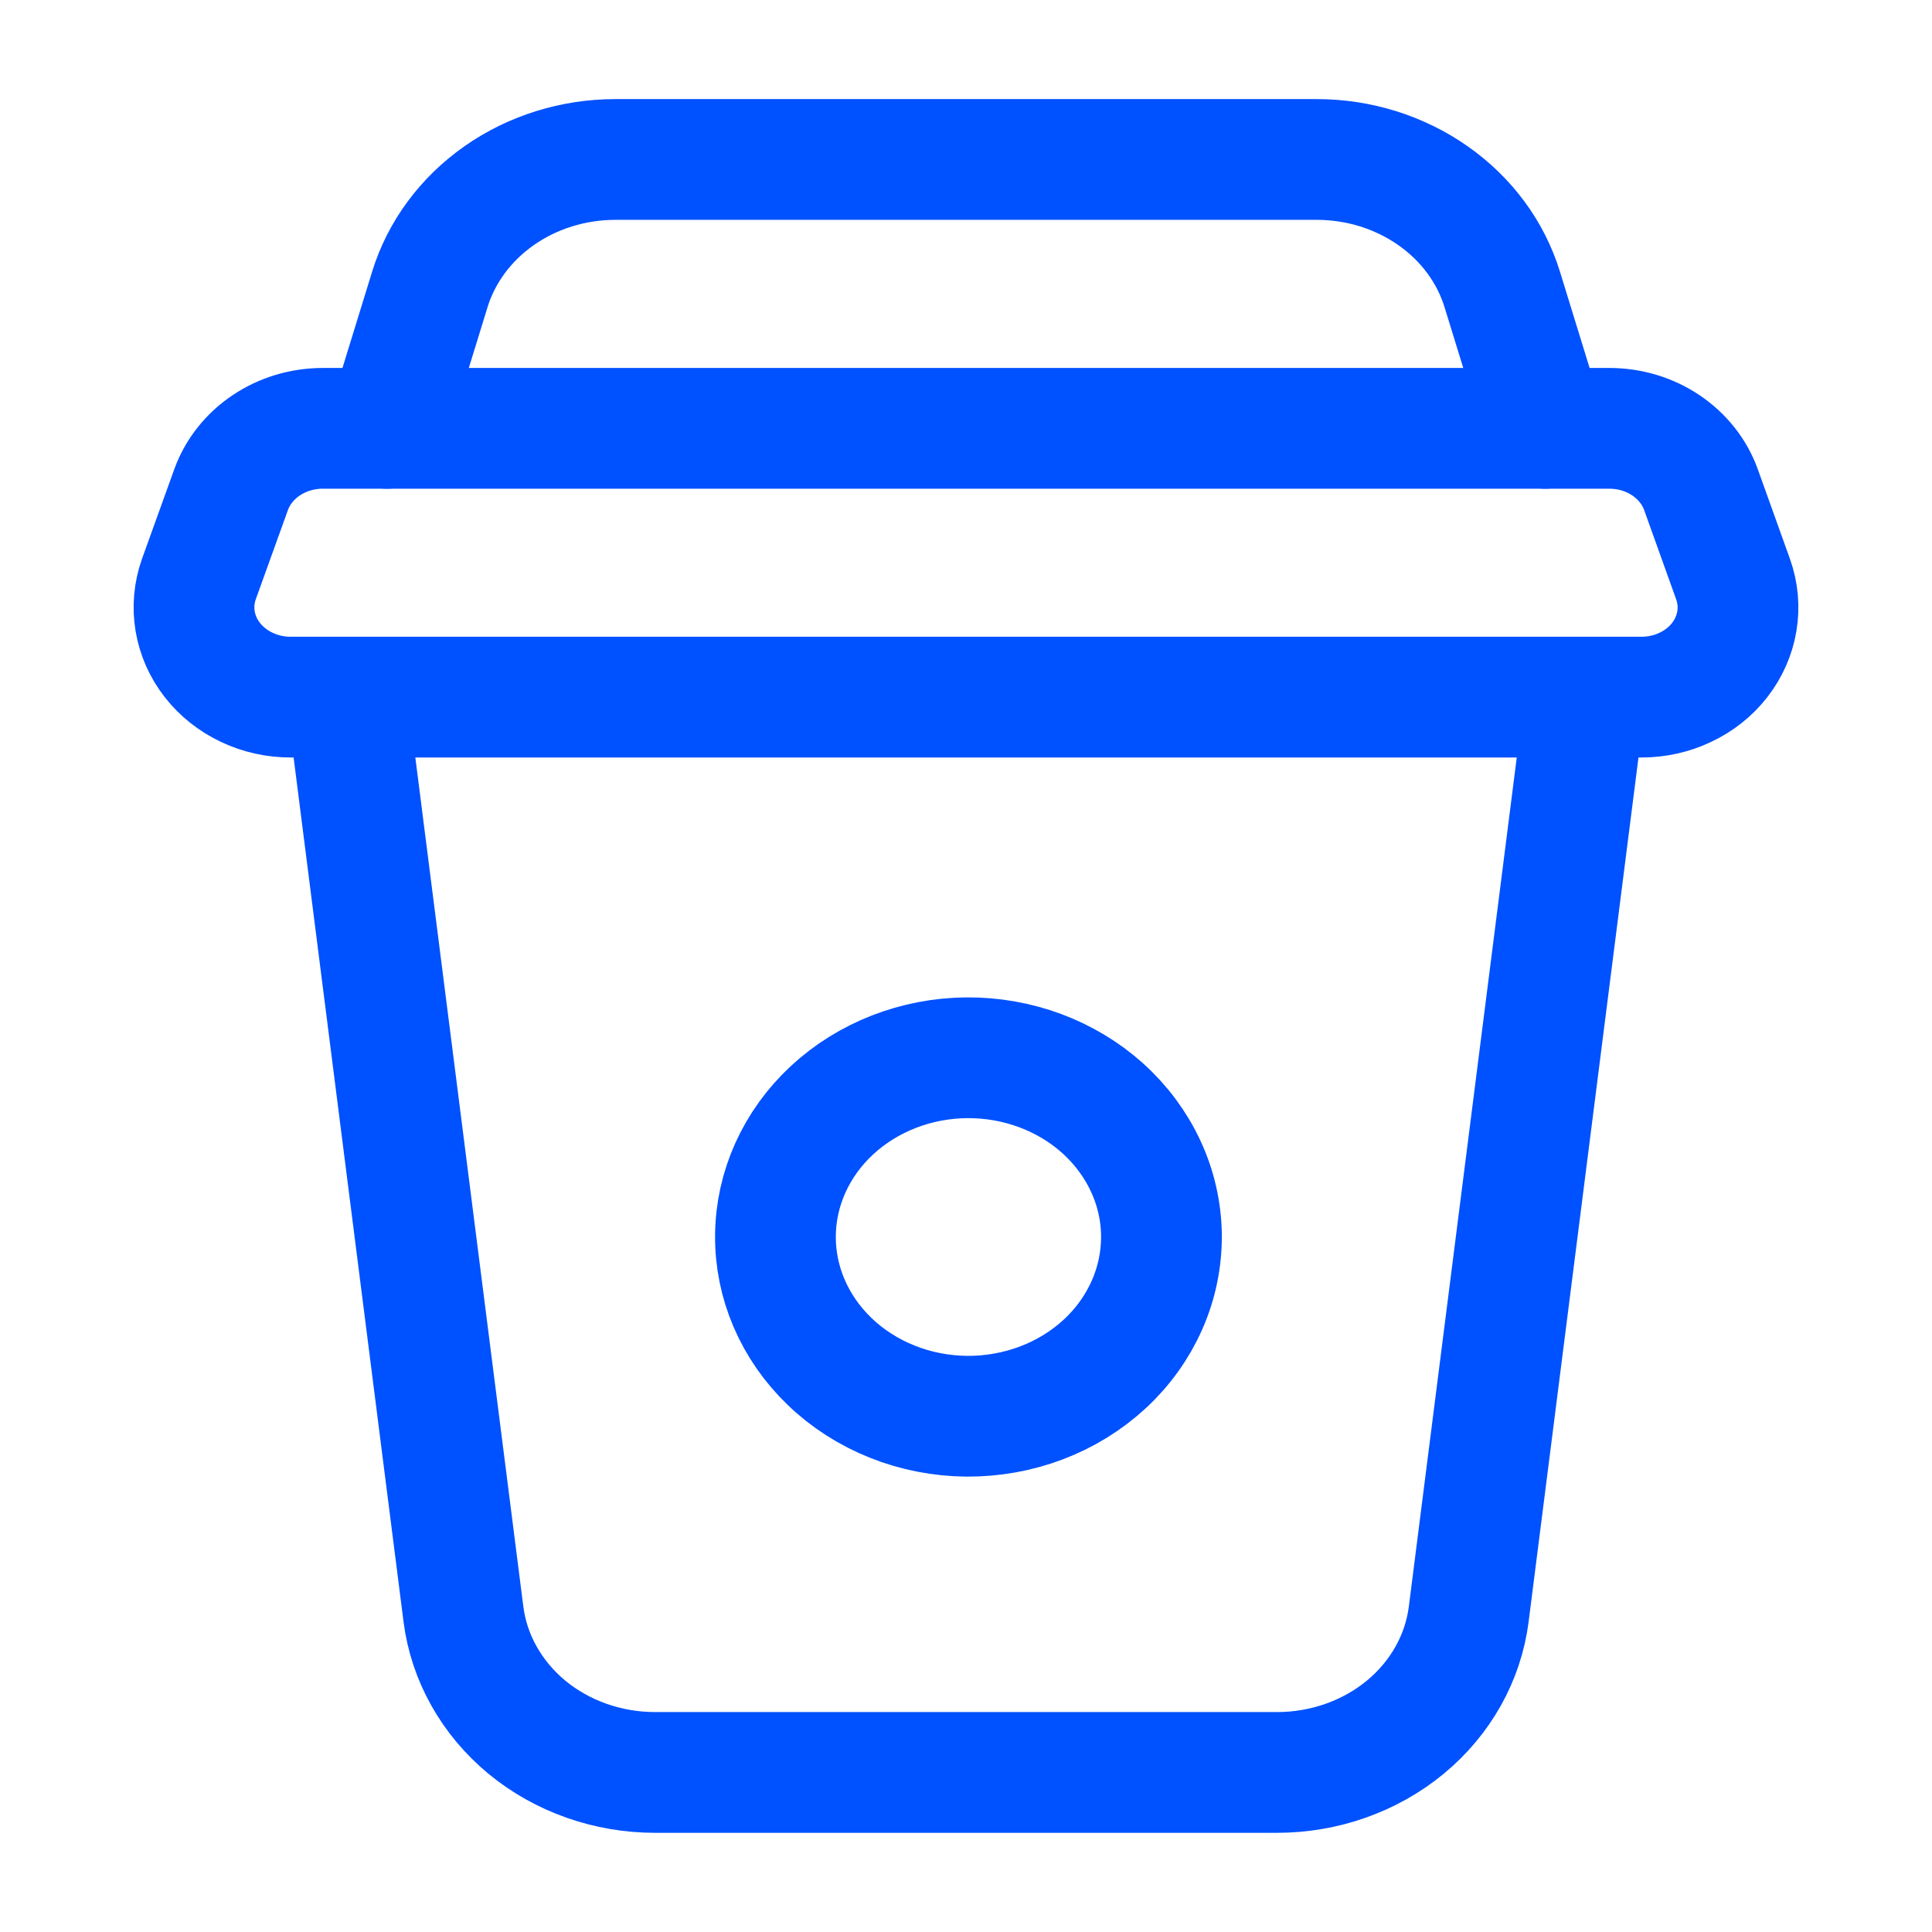 <svg width="24" height="24" viewBox="0 0 24 24" fill="none" xmlns="http://www.w3.org/2000/svg">
<path d="M19.193 5.321L18.662 3.597C18.519 3.131 18.217 2.722 17.801 2.431C17.385 2.139 16.878 1.981 16.357 1.981H7.644C7.123 1.981 6.616 2.139 6.2 2.431C5.785 2.722 5.482 3.131 5.339 3.597L4.808 5.321M19.693 8.66L18.245 20.052C18.176 20.594 17.896 21.093 17.457 21.456C17.018 21.818 16.451 22.018 15.863 22.018H8.138C7.551 22.018 6.984 21.818 6.545 21.456C6.107 21.093 5.826 20.594 5.757 20.052L4.308 8.66" stroke="#0051FF" stroke-width="1.5" stroke-linecap="round" stroke-linejoin="round"/>
<path fill-rule="evenodd" clip-rule="evenodd" d="M13.696 13.765C13.925 13.971 14.107 14.216 14.233 14.488C14.359 14.759 14.425 15.052 14.428 15.347C14.43 15.643 14.37 15.936 14.249 16.21C14.129 16.483 13.951 16.732 13.726 16.941C13.5 17.15 13.233 17.315 12.938 17.427C12.643 17.539 12.328 17.595 12.009 17.593C11.691 17.59 11.376 17.529 11.084 17.412C10.791 17.295 10.527 17.126 10.306 16.913C9.869 16.493 9.627 15.931 9.633 15.347C9.638 14.764 9.89 14.205 10.335 13.792C10.779 13.38 11.381 13.145 12.009 13.14C12.638 13.135 13.244 13.36 13.696 13.765ZM4.01 5.321H19.992C20.244 5.321 20.489 5.394 20.693 5.531C20.897 5.668 21.05 5.86 21.13 6.082L21.529 7.195C21.589 7.363 21.605 7.541 21.576 7.716C21.547 7.89 21.474 8.056 21.363 8.199C21.252 8.342 21.106 8.458 20.936 8.538C20.767 8.619 20.58 8.66 20.39 8.66H3.612C3.422 8.66 3.234 8.619 3.065 8.538C2.896 8.458 2.749 8.342 2.638 8.199C2.526 8.056 2.453 7.89 2.424 7.716C2.395 7.541 2.411 7.363 2.47 7.195L2.871 6.082C3.036 5.627 3.494 5.321 4.01 5.321Z" stroke="#0051FF" stroke-width="1.5" stroke-linecap="round" stroke-linejoin="round"/>
</svg>
